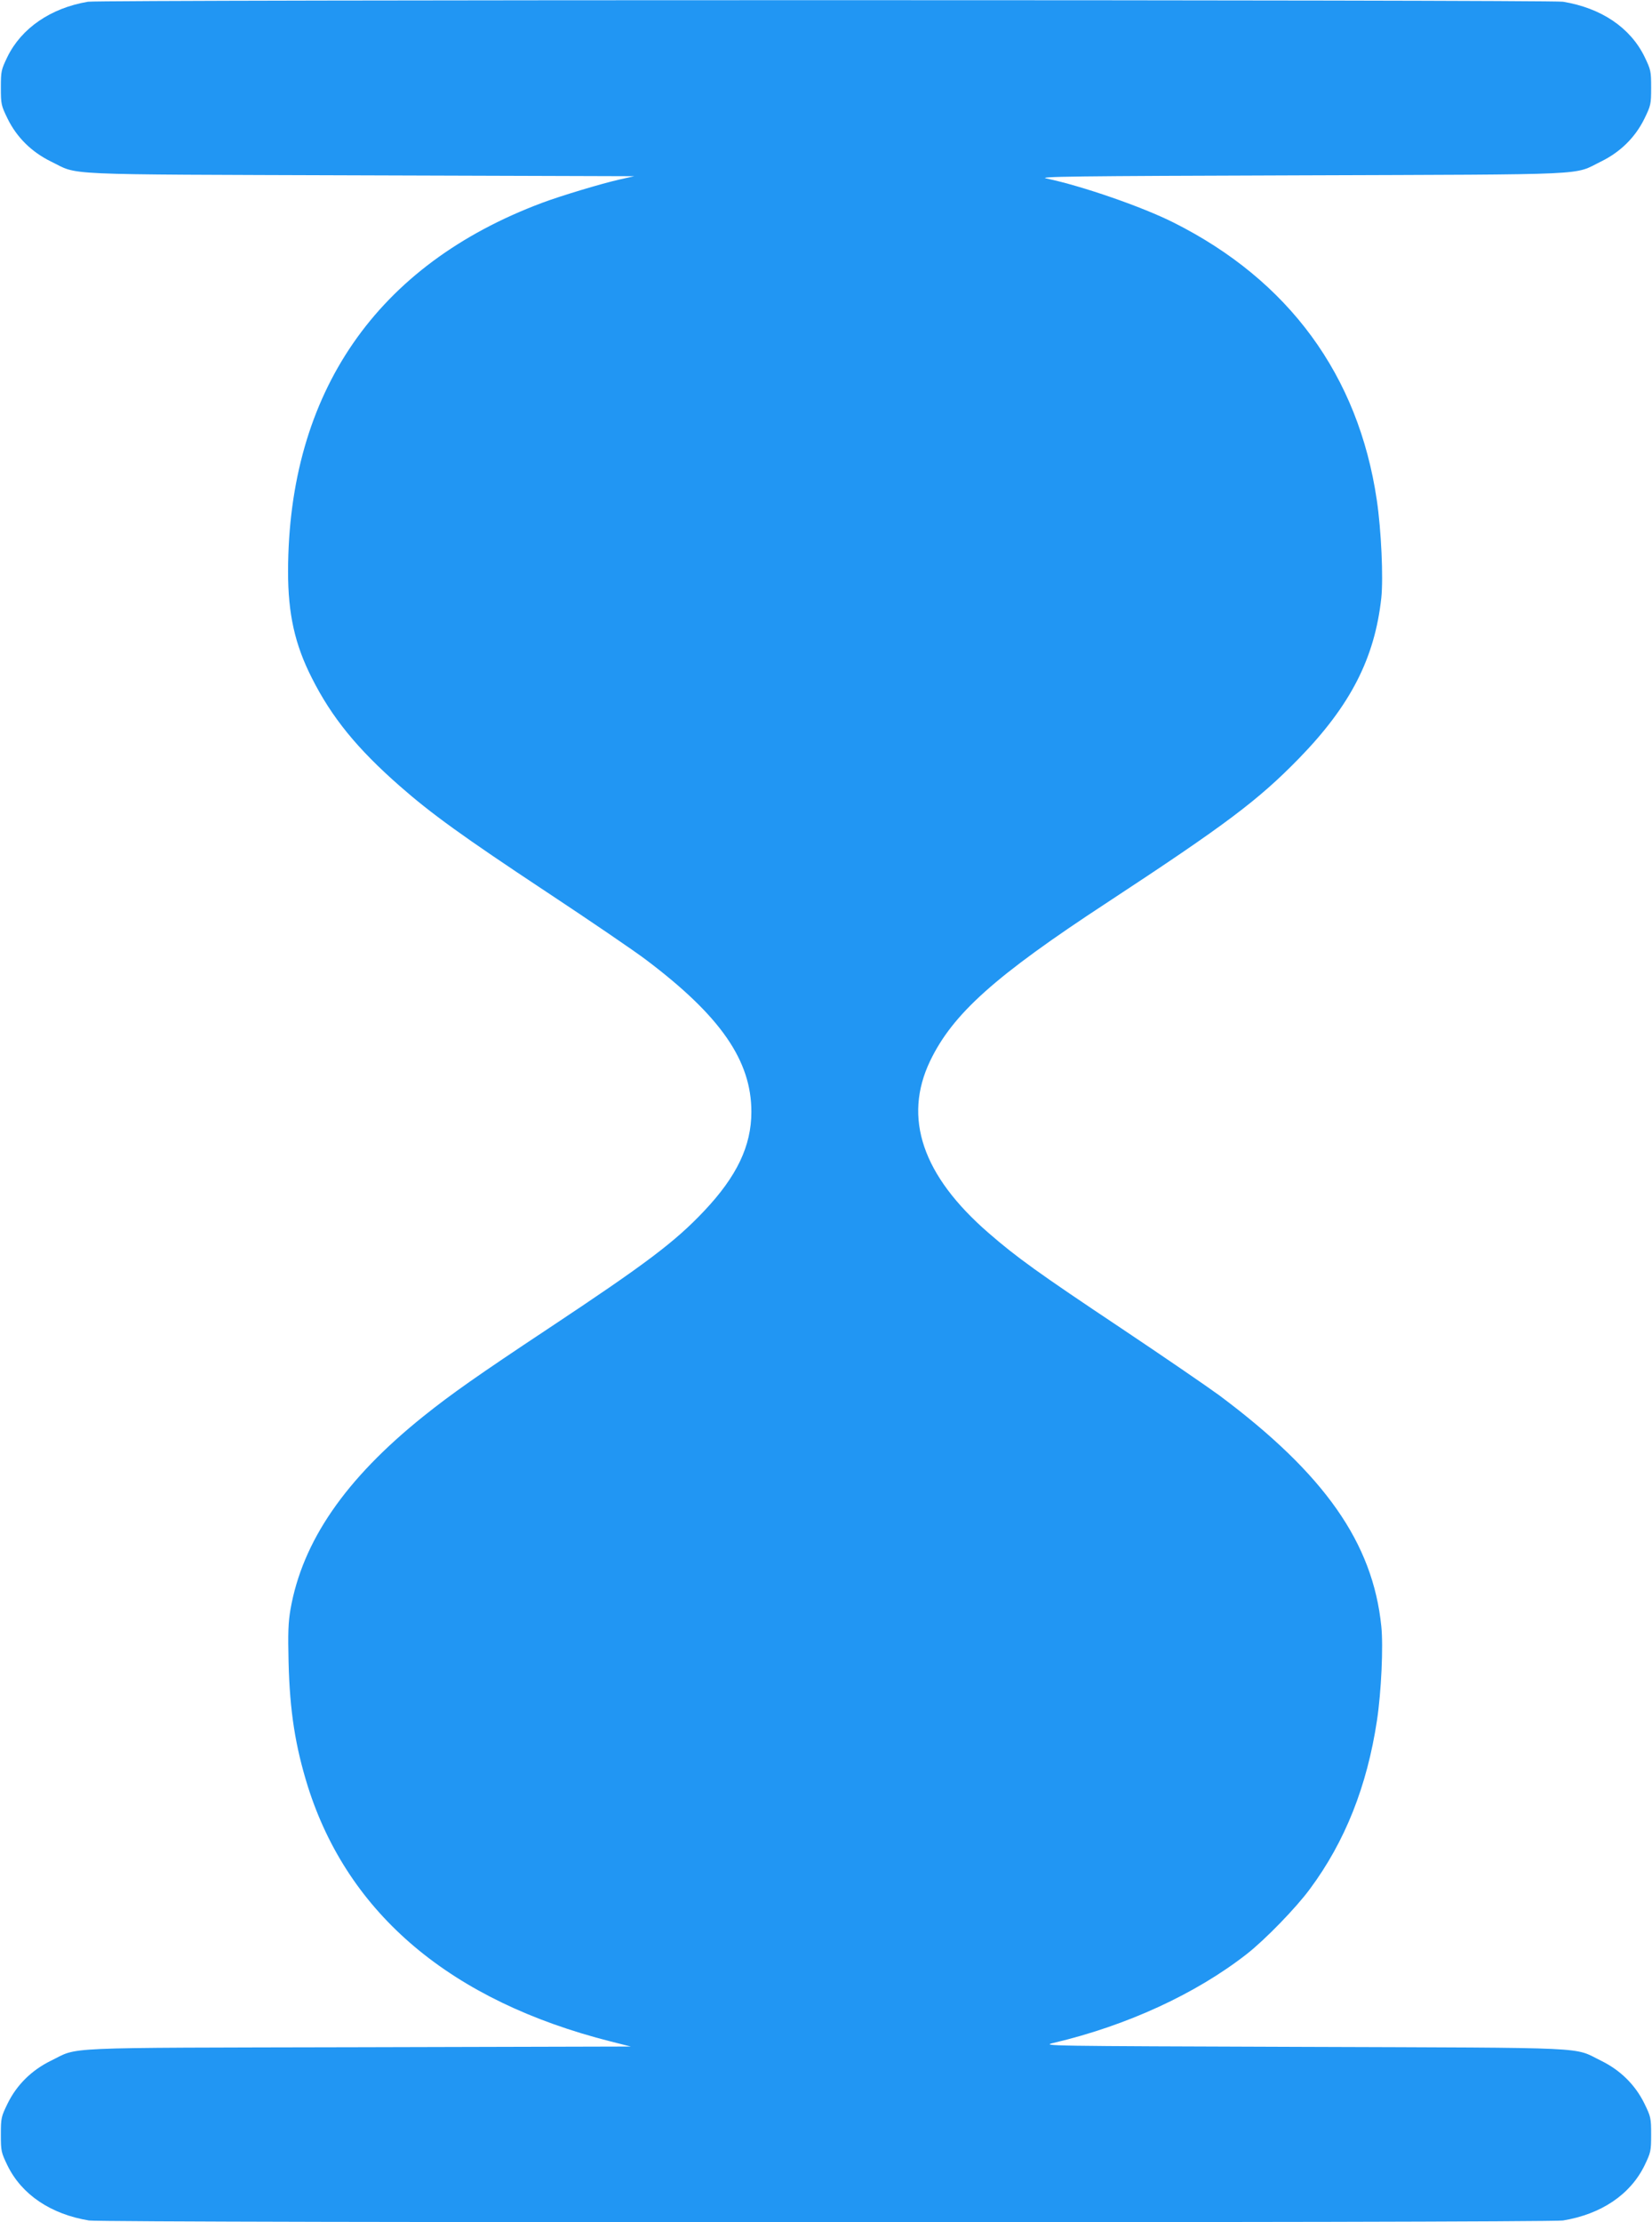 <?xml version="1.0" standalone="no"?>
<!DOCTYPE svg PUBLIC "-//W3C//DTD SVG 20010904//EN"
 "http://www.w3.org/TR/2001/REC-SVG-20010904/DTD/svg10.dtd">
<svg version="1.0" xmlns="http://www.w3.org/2000/svg"
 width="952pt" height="1280pt" viewBox="0 0 952 1280"
 preserveAspectRatio="xMidYMid meet">
<g transform="translate(0,1280) scale(0.1,-0.1)"
fill="#2196f3" stroke="none">
<path d="M507 12790 c-214 -36 -383 -152 -464 -317 -36 -75 -38 -82 -38 -178
0 -96 2 -103 39 -179 52 -106 137 -191 249 -246 167 -81 11 -74 1782 -80
l1580 -5 -85 -19 c-106 -24 -338 -94 -445 -134 -955 -357 -1463 -1093 -1465
-2123 0 -246 39 -421 137 -614 115 -228 261 -407 506 -622 181 -159 362 -290
847 -611 245 -162 504 -338 575 -392 428 -323 605 -579 605 -874 0 -197 -84
-372 -272 -571 -168 -178 -335 -304 -902 -680 -401 -266 -555 -374 -716 -503
-450 -361 -697 -719 -766 -1112 -13 -76 -15 -136 -11 -305 7 -283 39 -484 111
-715 233 -737 826 -1236 1746 -1469 l115 -29 -1570 -4 c-1760 -4 -1605 3
-1772 -78 -112 -55 -197 -140 -249 -246 -37 -76 -39 -83 -39 -179 0 -96 2
-103 38 -178 82 -168 250 -281 470 -317 86 -14 8408 -14 8494 0 220 36 388
149 470 317 36 75 38 82 38 178 0 96 -2 103 -39 179 -52 106 -137 191 -249
246 -166 81 -19 74 -1717 80 -1485 5 -1514 5 -1438 23 420 99 819 282 1113
512 104 81 285 267 364 375 202 272 329 592 386 970 25 165 37 428 25 543 -49
481 -327 877 -934 1330 -67 49 -322 224 -569 389 -471 314 -599 406 -760 546
-382 331 -494 663 -337 991 131 272 372 488 1021 913 684 449 870 589 1105
830 297 305 436 577 474 924 12 115 0 389 -26 564 -106 718 -507 1265 -1171
1598 -181 91 -528 211 -733 254 -56 11 149 14 1465 18 1715 6 1566 -1 1732 80
112 55 197 140 249 246 37 76 39 83 39 179 0 96 -2 103 -38 178 -82 168 -250
281 -470 317 -76 12 -8427 12 -8500 0z"/>
</g>
</svg>

